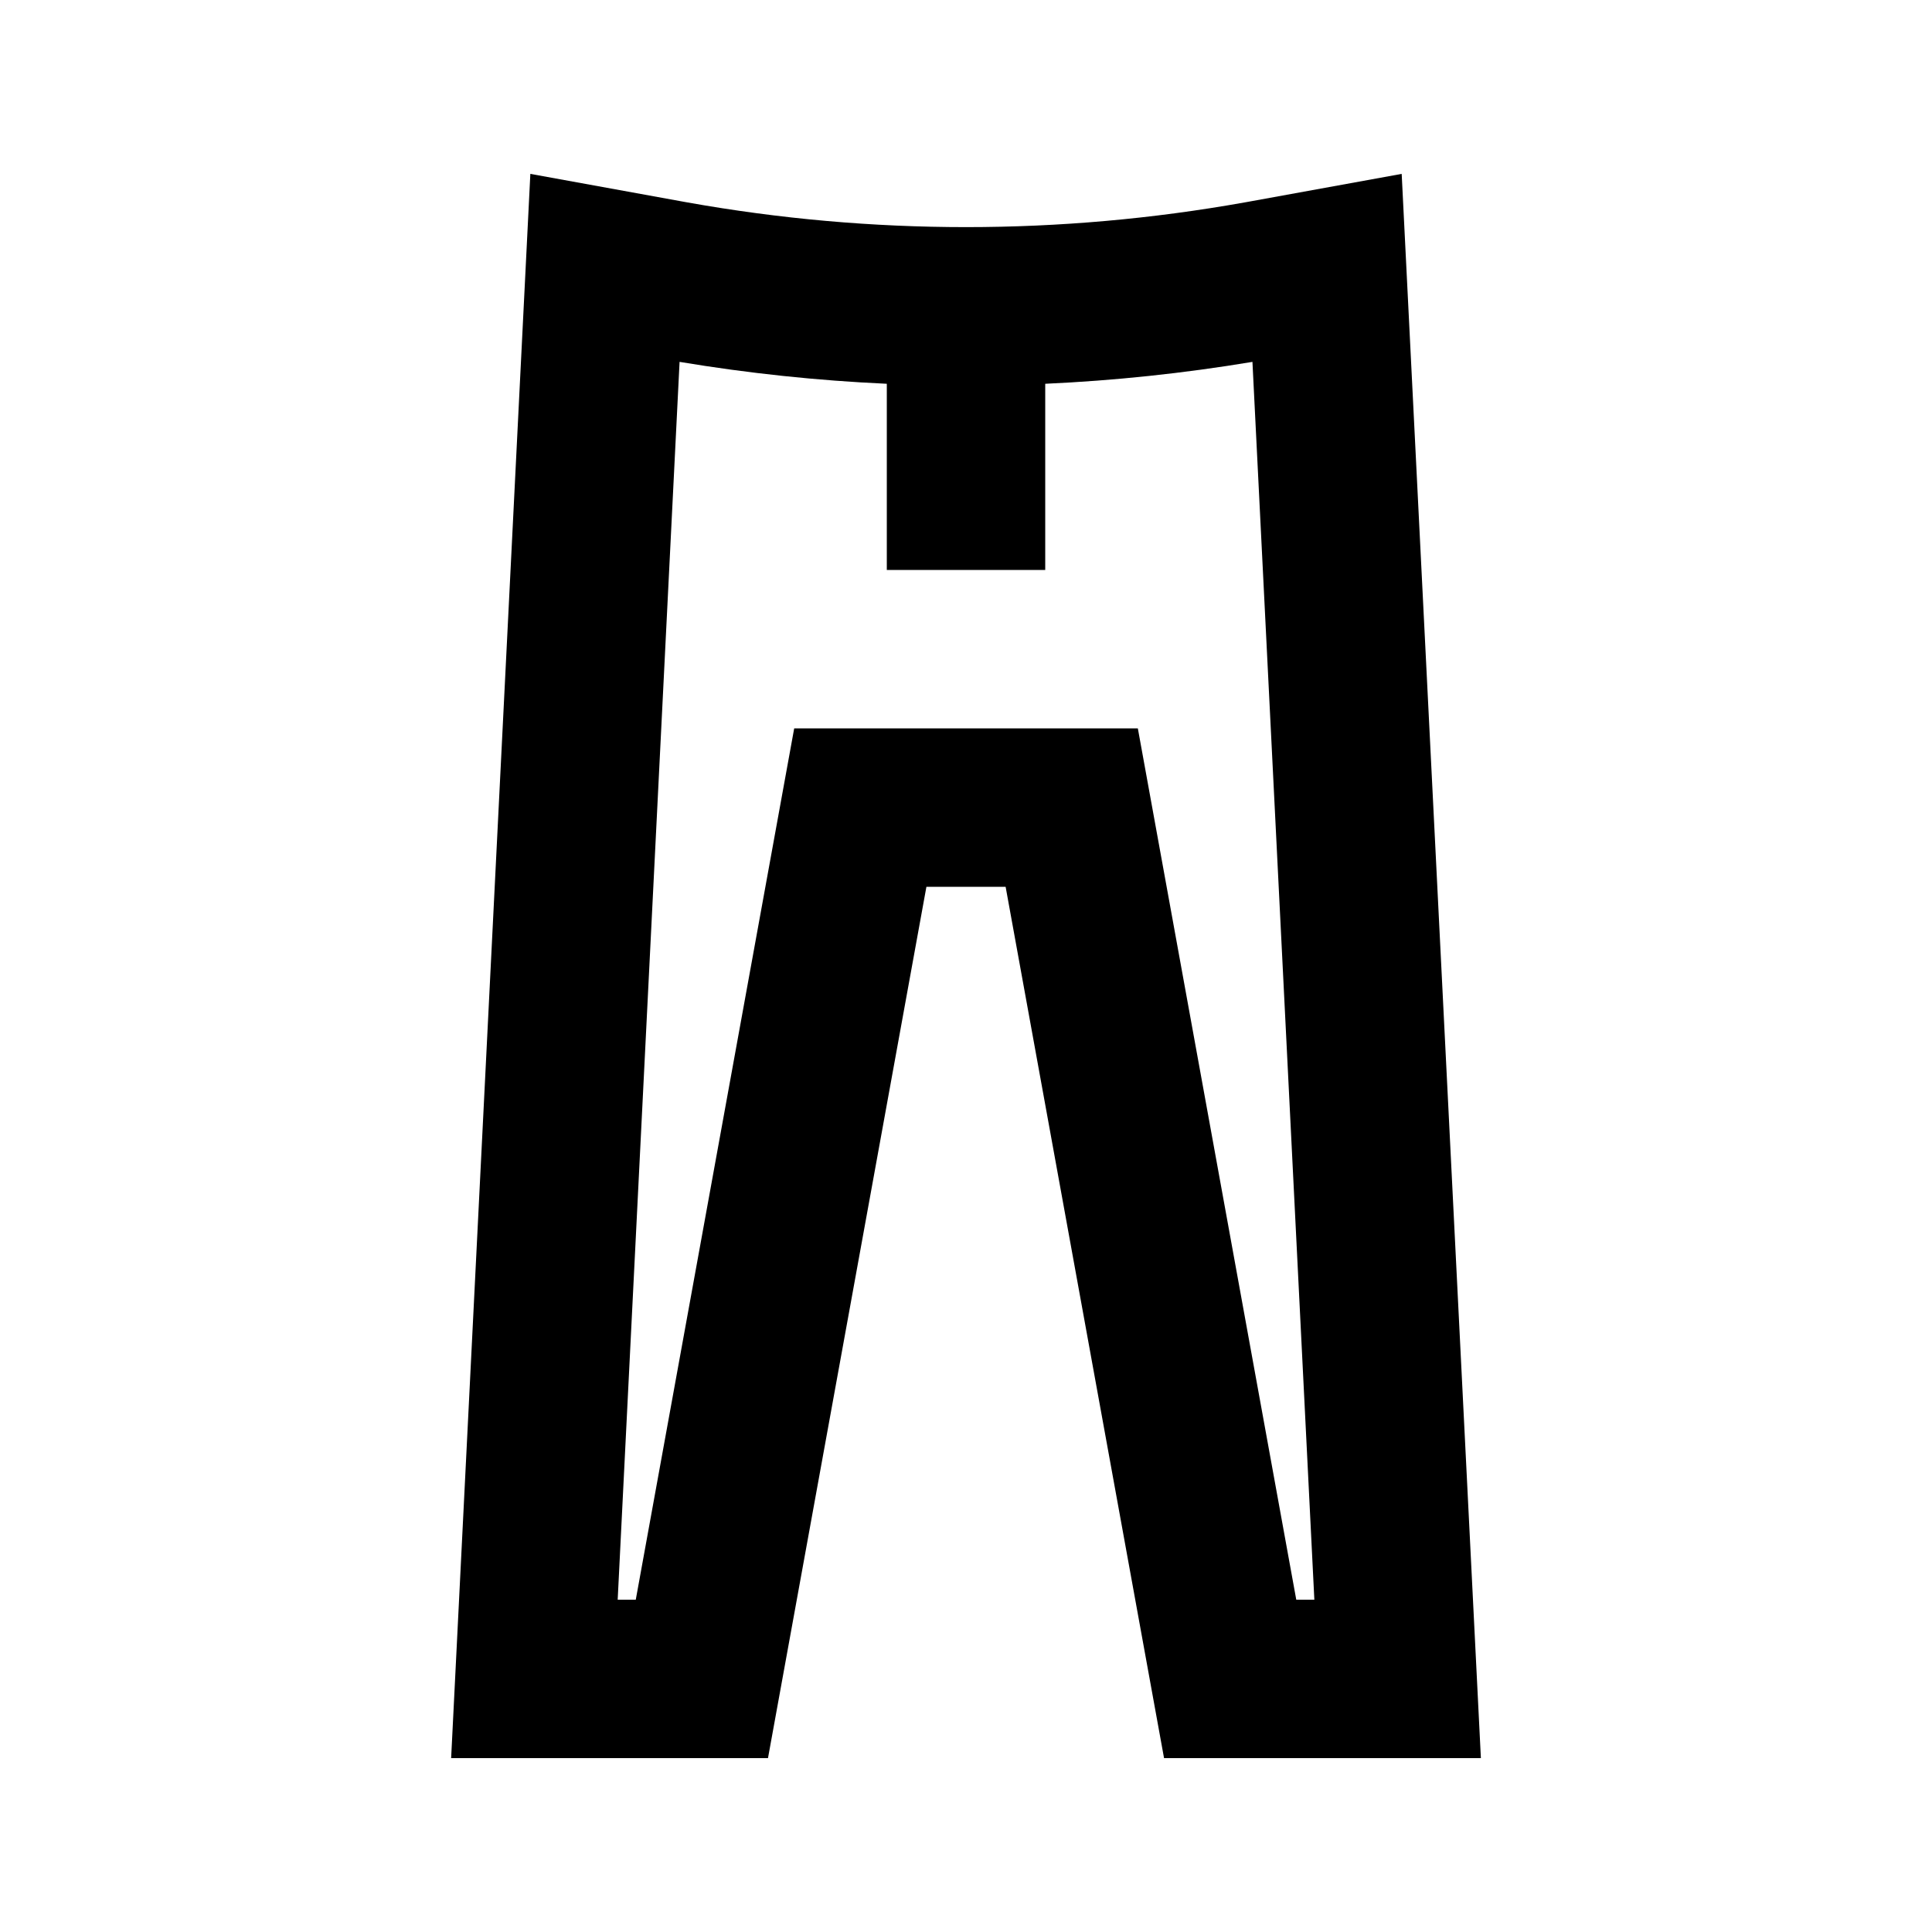 <?xml version="1.0" encoding="UTF-8"?>
<!-- Uploaded to: ICON Repo, www.iconrepo.com, Generator: ICON Repo Mixer Tools -->
<svg fill="#000000" width="800px" height="800px" version="1.1" viewBox="144 144 512 512" xmlns="http://www.w3.org/2000/svg">
 <path d="m536.45 609.92h-83.965l-41.984-230.91h-20.992l-41.984 230.91h-83.969l20.992-419.84 40.352 7.336 1.305 0.234c48.816 8.719 98.785 8.719 147.6 0l1.305-0.234 40.352-7.336zm-181.98-272.89-41.984 230.91h-4.793l16.402-328.04c18.199 3.031 36.539 4.969 54.918 5.805v49.344h41.984v-49.344c18.375-0.836 36.715-2.773 54.914-5.805l16.406 328.04h-4.793l-41.984-230.91z" fill-rule="evenodd"/>
</svg>